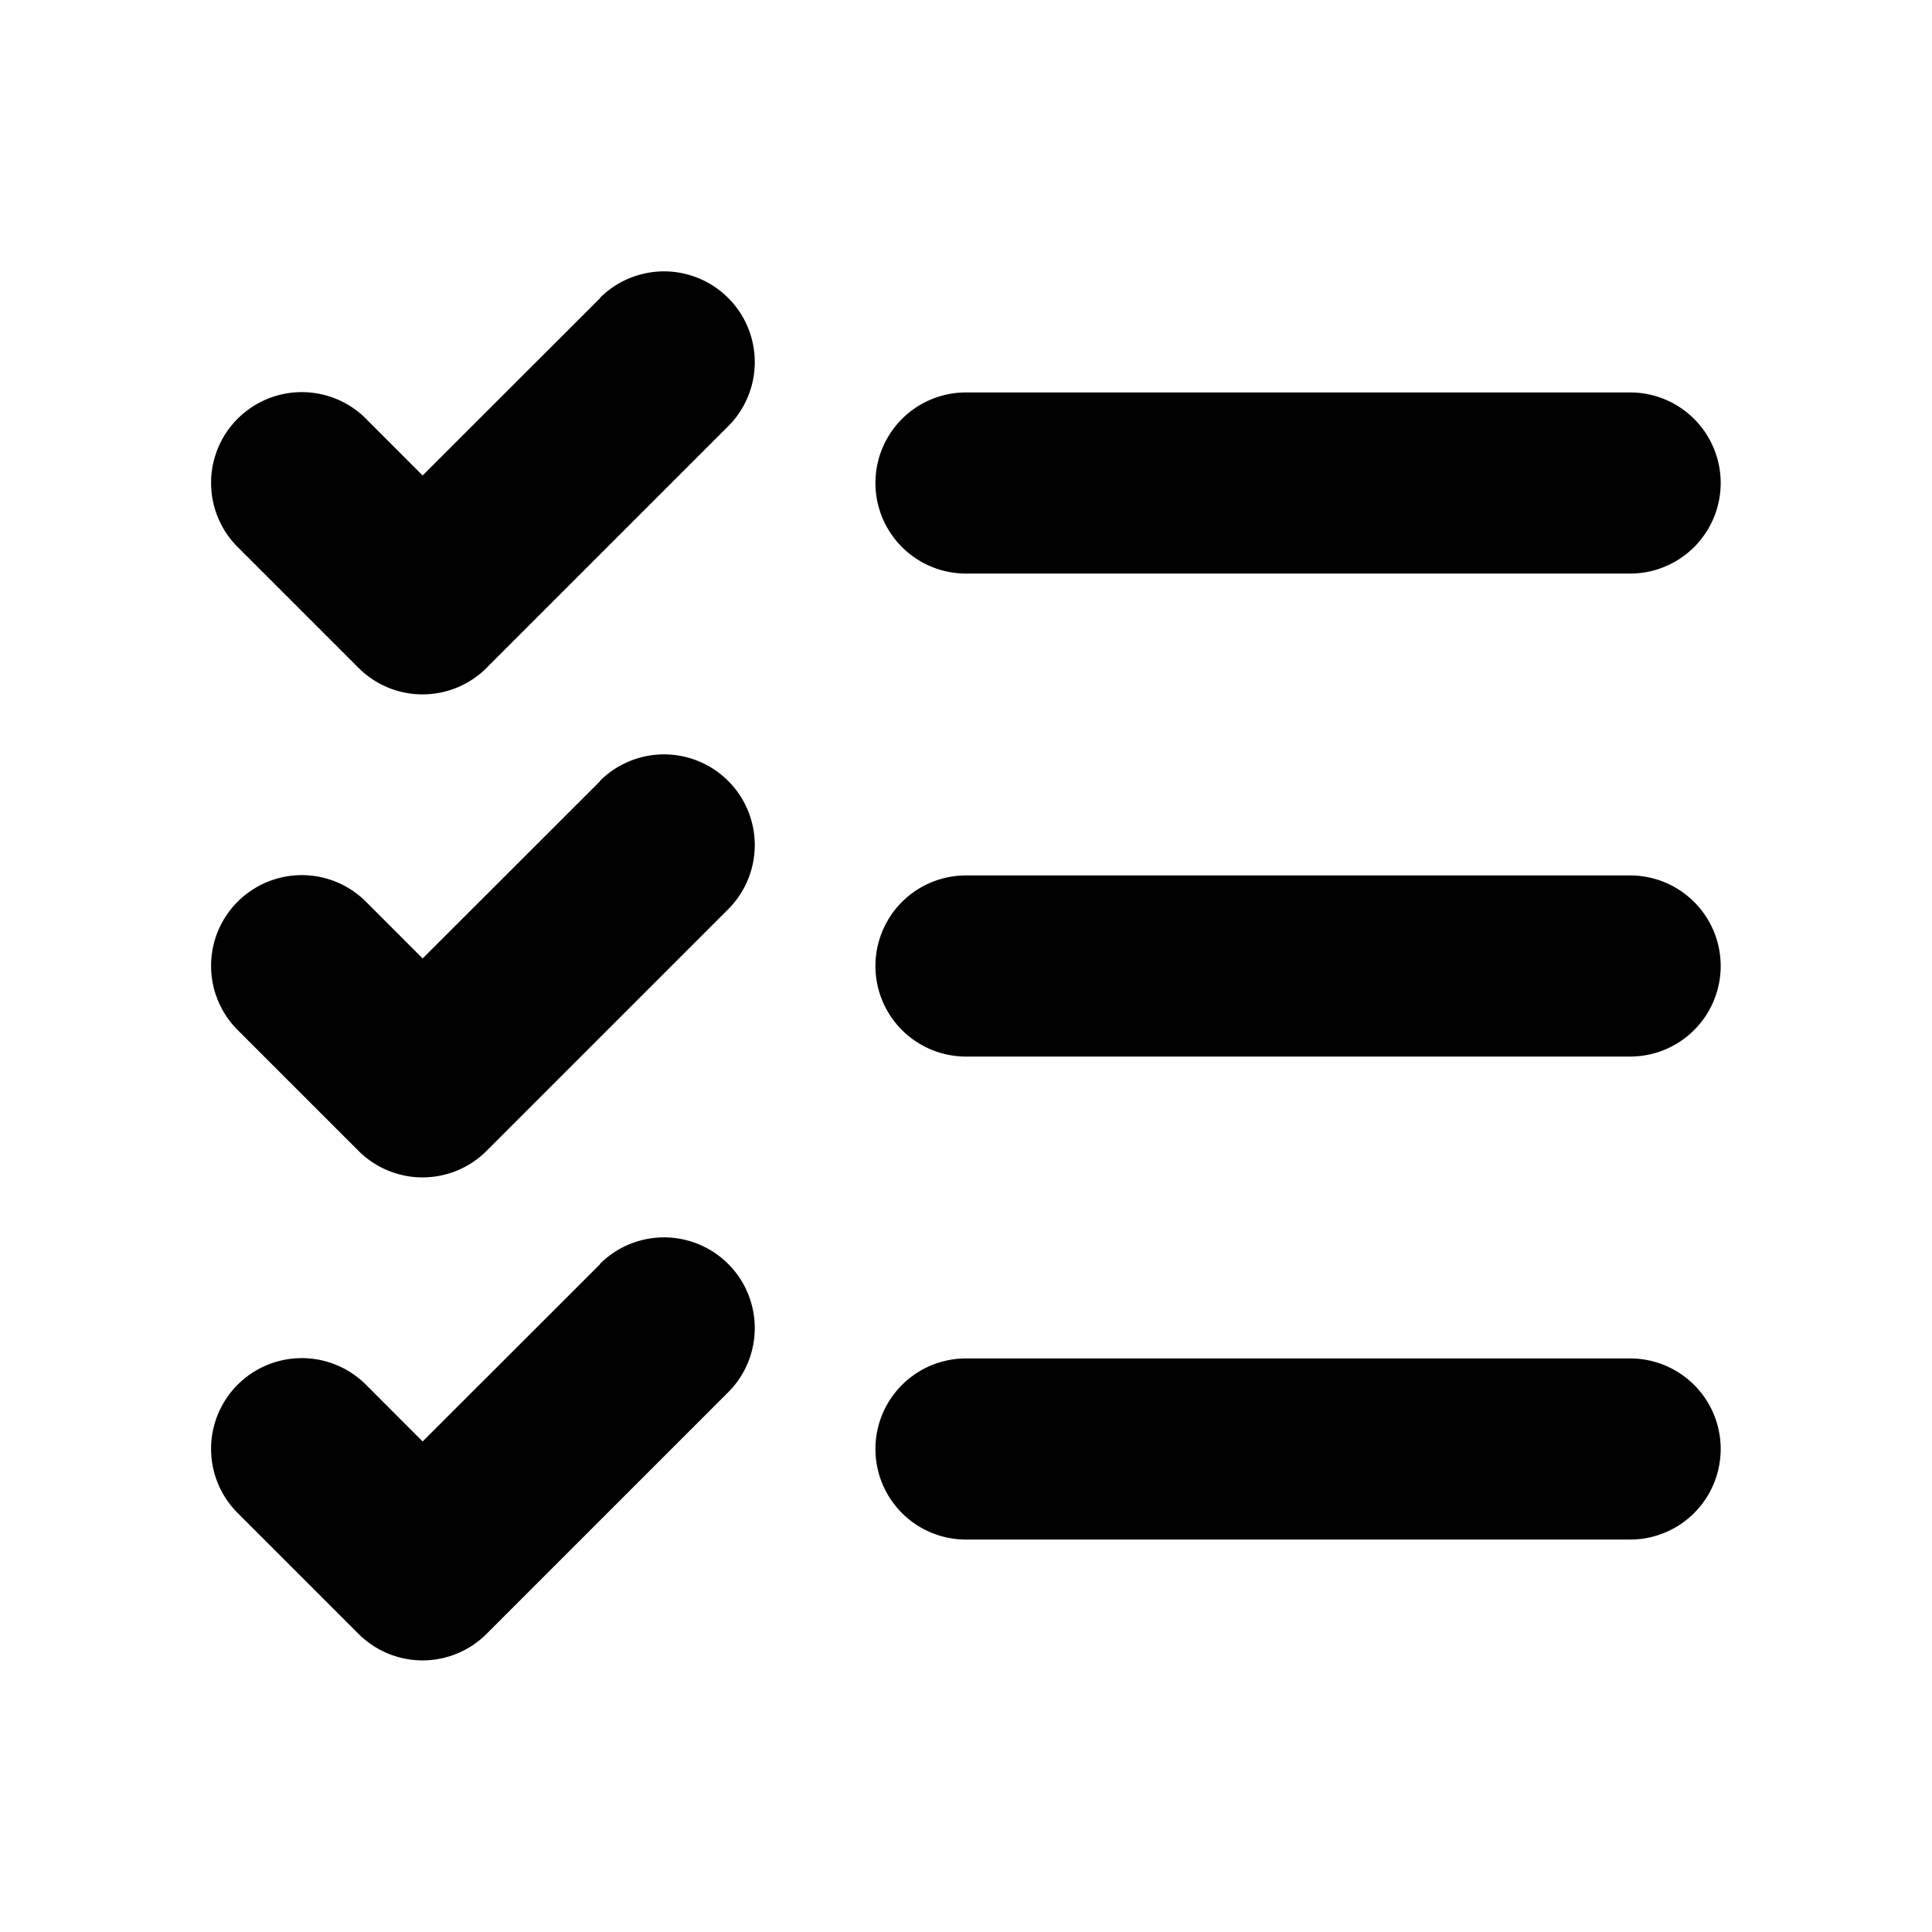 <svg xmlns="http://www.w3.org/2000/svg" width="40" height="40" fill="#000000" viewBox="0 0 256 256"><path d="M228,128a12,12,0,0,1-12,12H128a12,12,0,0,1,0-24h88A12,12,0,0,1,228,128ZM128,76h88a12,12,0,0,0,0-24H128a12,12,0,0,0,0,24Zm88,104H128a12,12,0,0,0,0,24h88a12,12,0,0,0,0-24ZM79.51,39.51,56,63l-7.51-7.52a12,12,0,0,0-17,17l16,16a12,12,0,0,0,17,0l32-32a12,12,0,0,0-17-17Zm0,64L56,127l-7.51-7.52a12,12,0,1,0-17,17l16,16a12,12,0,0,0,17,0l32-32a12,12,0,0,0-17-17Zm0,64L56,191l-7.51-7.52a12,12,0,1,0-17,17l16,16a12,12,0,0,0,17,0l32-32a12,12,0,0,0-17-17Z"></path></svg>